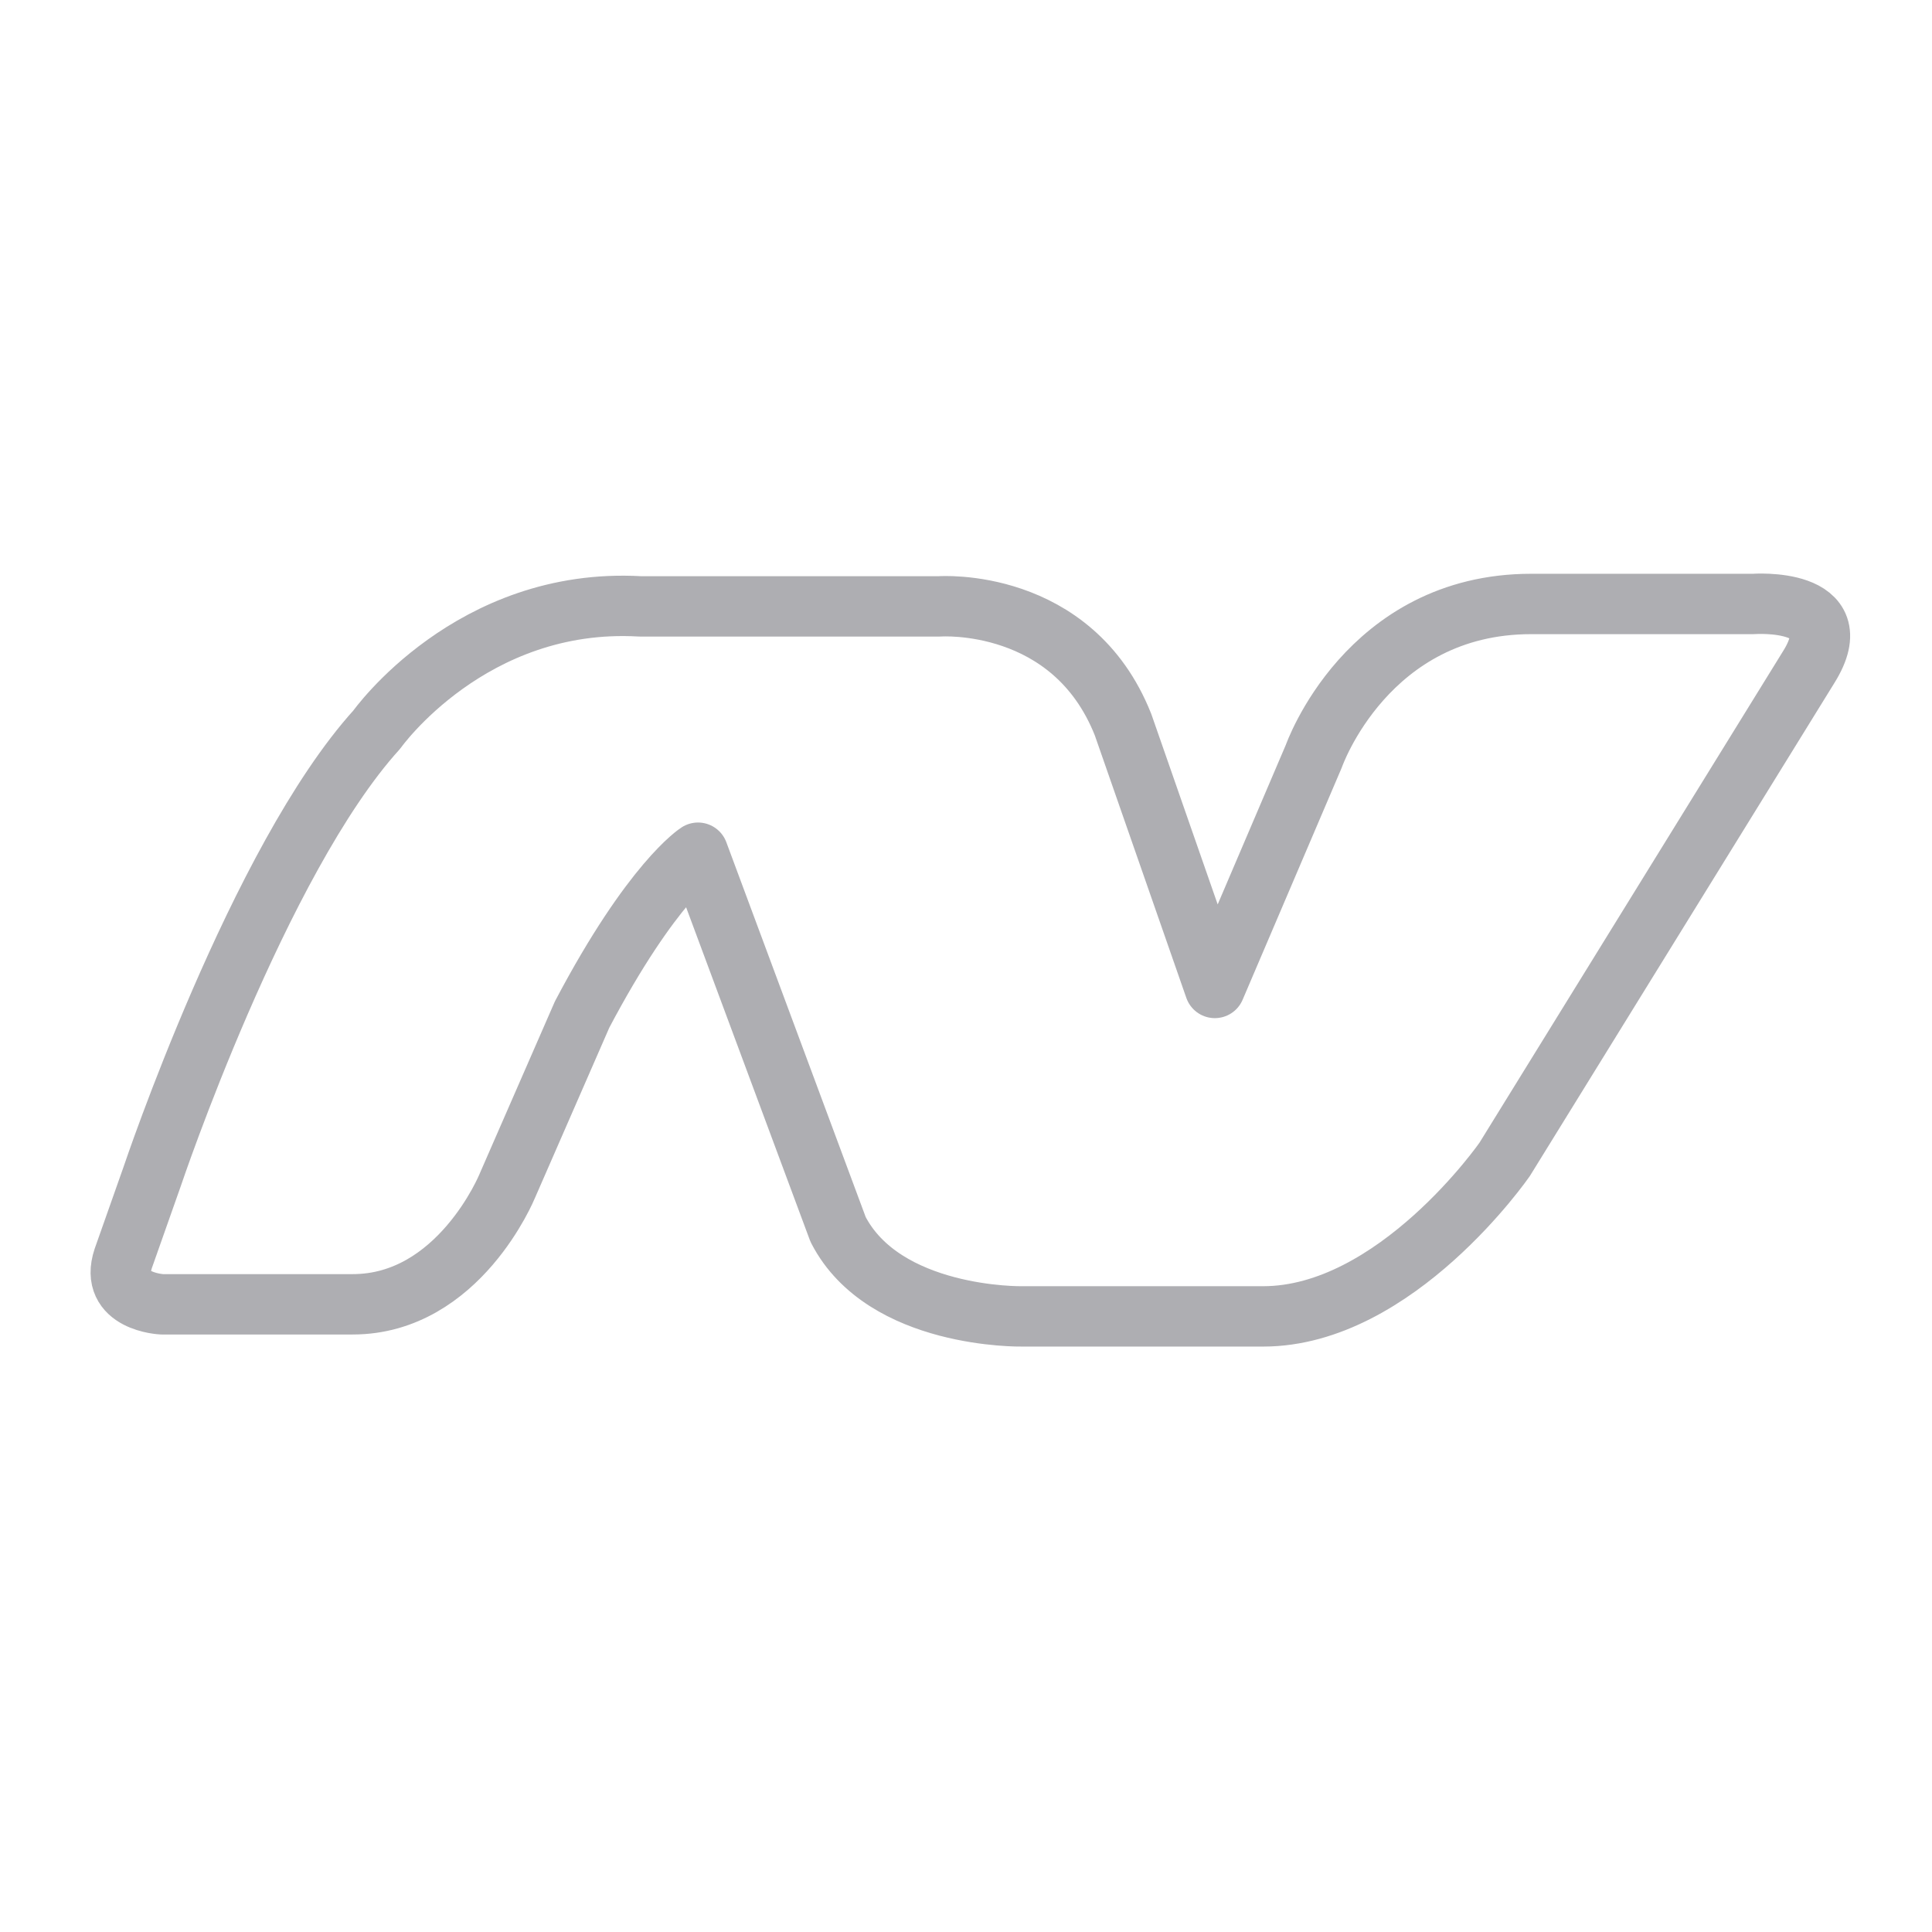 <svg width="64" height="64" viewBox="0 0 64 64" fill="none" xmlns="http://www.w3.org/2000/svg">
<path d="M5.043 38.967C5.043 38.967 8.563 28.487 12.483 24.167C12.483 24.167 15.603 19.767 21.203 20.087H31.123C31.123 20.087 35.523 19.767 37.203 24.007L40.243 32.727L43.523 25.047C43.523 25.047 45.283 20.007 50.723 20.007H58.083C58.083 20.007 61.363 19.767 59.923 22.087L49.843 38.407C49.843 38.407 46.243 43.607 41.843 43.607H33.843C33.843 43.607 29.283 43.687 27.763 40.727L23.123 28.247C23.123 28.247 21.603 29.207 19.283 33.607L16.803 39.287C16.803 39.287 15.203 43.207 11.683 43.207H5.363C5.363 43.207 3.603 43.127 4.083 41.687L5.043 38.967Z" stroke="#AEAEB2" stroke-width="2" stroke-miterlimit="10" stroke-linecap="round" stroke-linejoin="round"/>
</svg>
